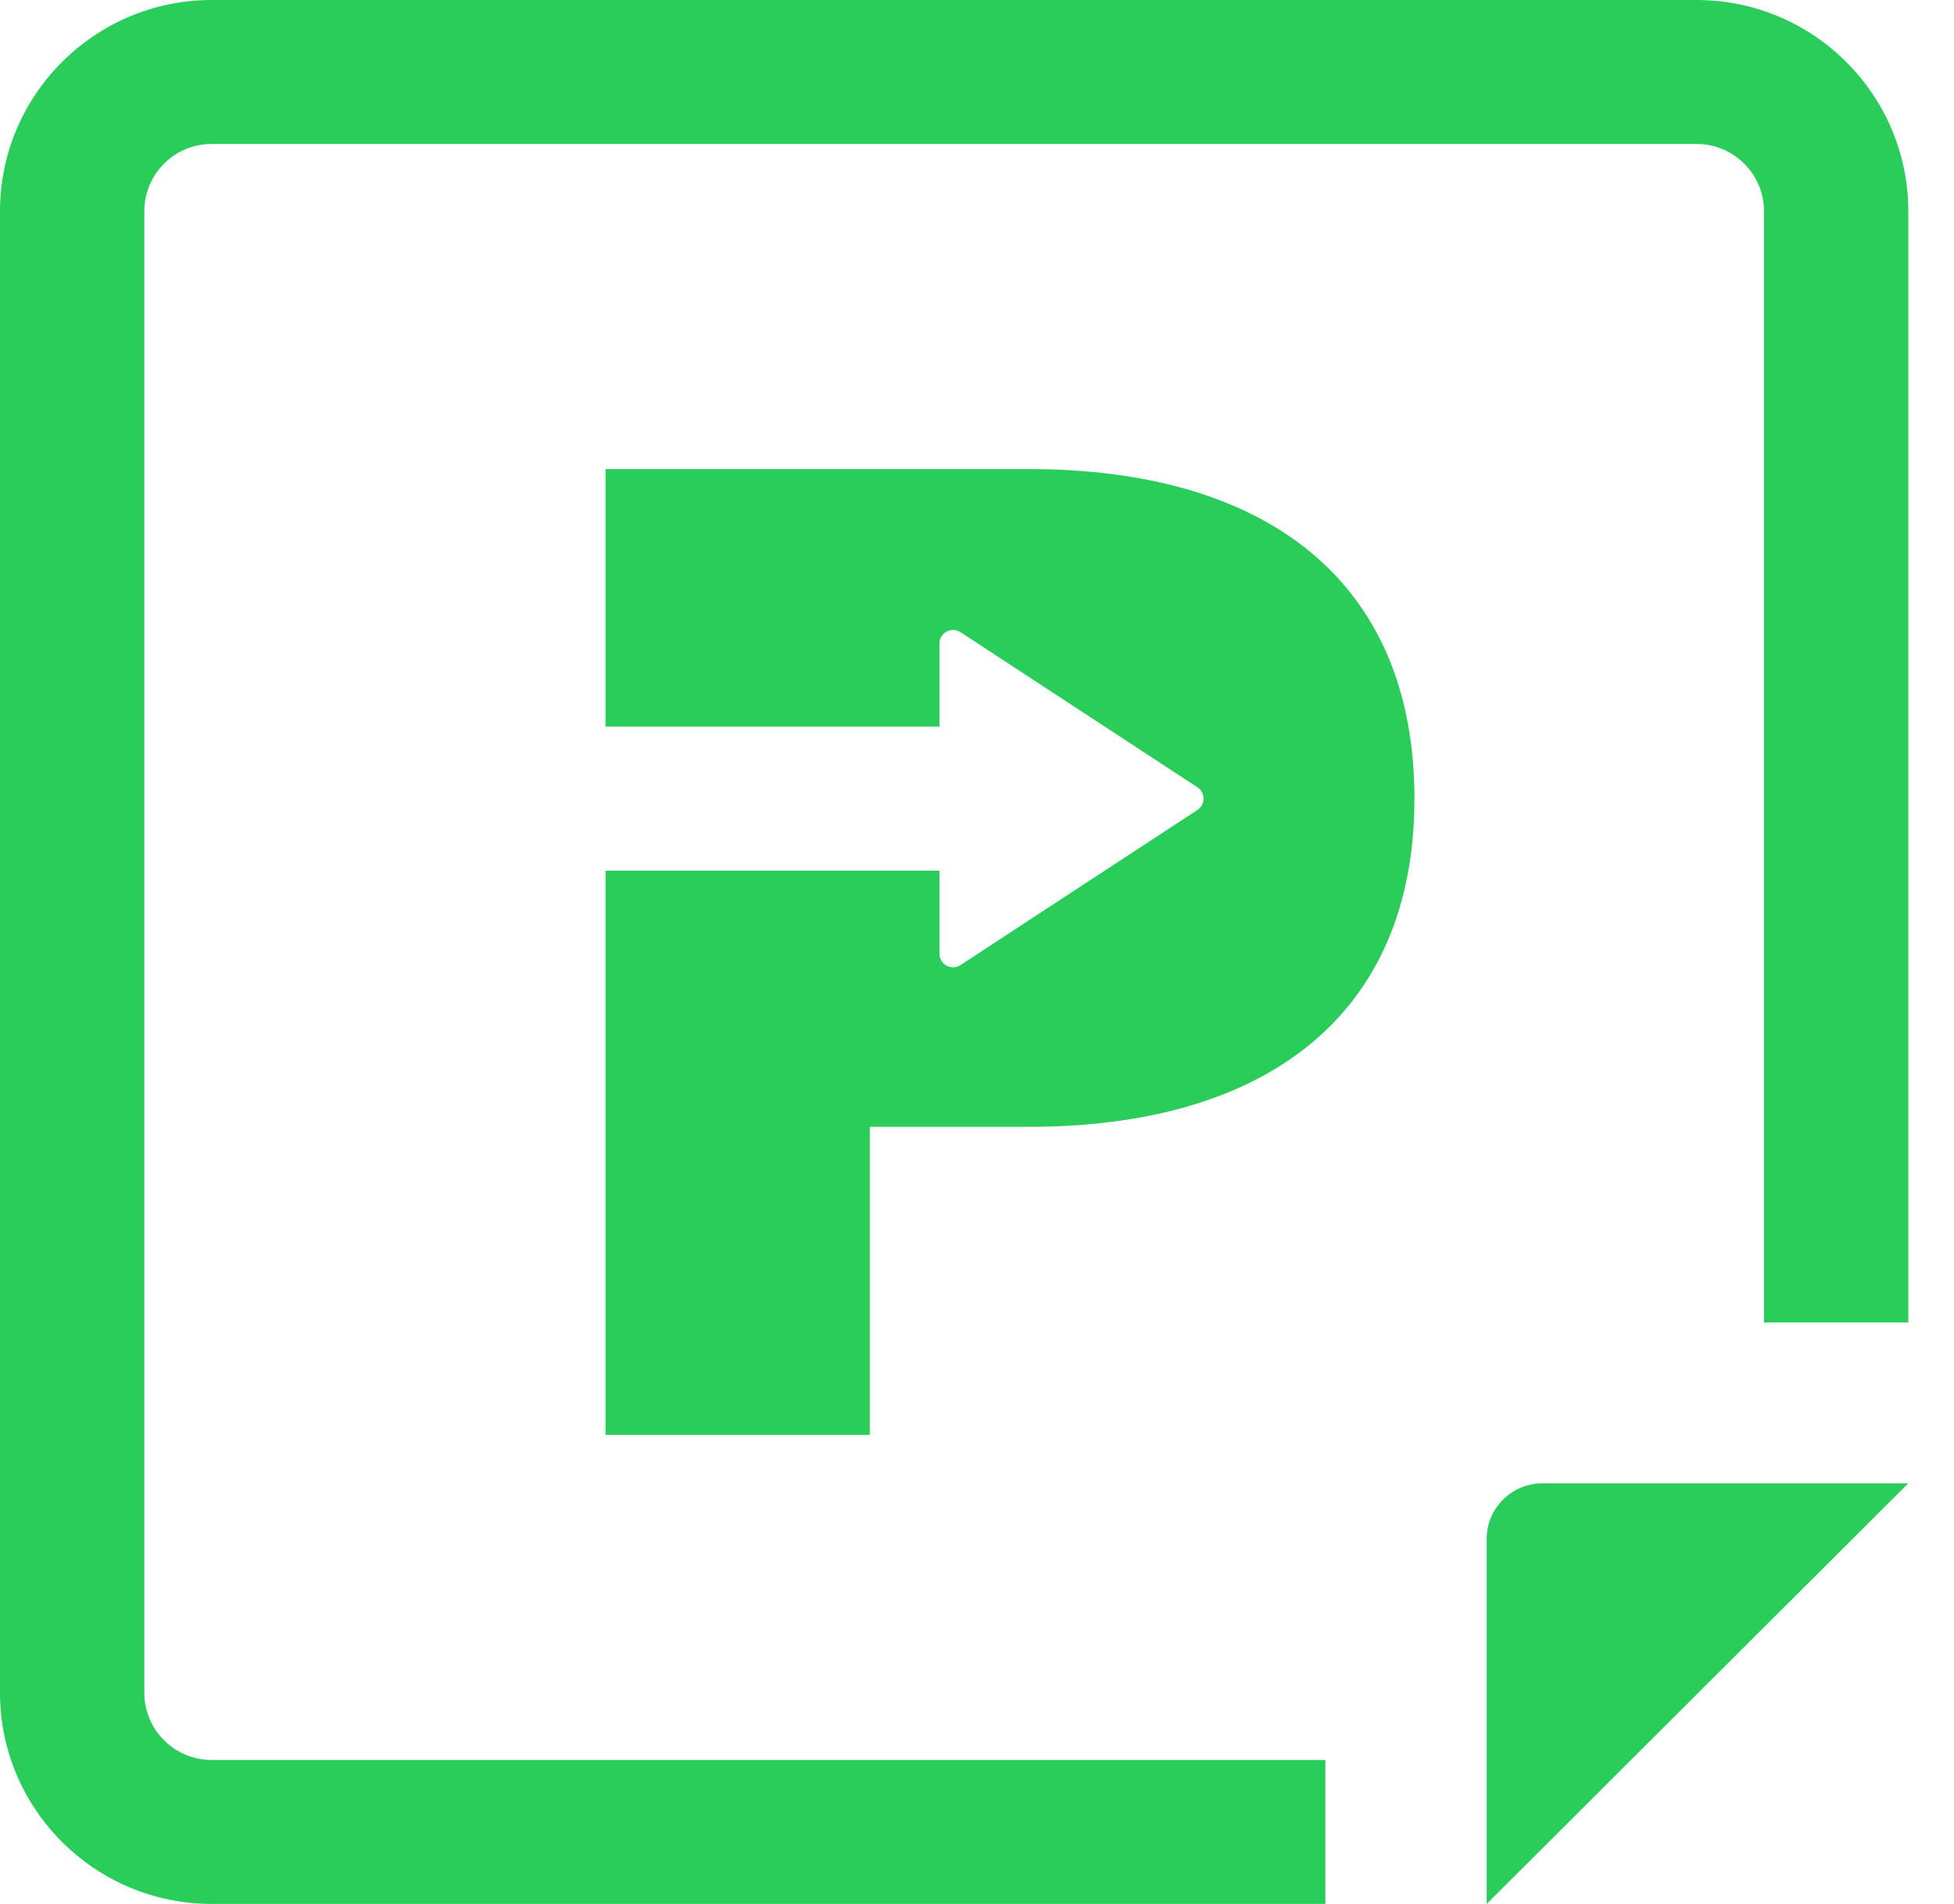 <svg width="39" height="38" viewBox="0 0 39 38" fill="none" xmlns="http://www.w3.org/2000/svg">
<path d="M12.086 9.362H20.536C25.298 9.362 28.231 11.617 28.231 15.94C28.231 20.235 25.298 22.49 20.536 22.49H17.36V28.638H12.086V17.377H18.751V19.035C18.751 19.25 18.991 19.38 19.171 19.261L23.899 16.166C24.062 16.059 24.062 15.82 23.899 15.713L19.171 12.618C18.991 12.5 18.751 12.629 18.751 12.844V14.503H12.086V9.362Z" fill="#2bcd5a"/>
<path d="M29.673 38V30.713C29.673 30.102 30.172 29.605 30.784 29.605H38.088L31.183 36.494L29.673 38Z" fill="#2bcd5a"/>
<path d="M4.225 0H33.862C36.192 0 38.088 1.891 38.088 4.216V26.394H35.208V4.216C35.208 3.476 34.604 2.873 33.862 2.873H4.225C3.483 2.873 2.88 3.476 2.88 4.216V33.784C2.88 34.525 3.483 35.127 4.225 35.127H26.453V38H4.225C1.895 38 0 36.109 0 33.784V4.216C0 1.891 1.895 0 4.225 0Z" fill="#2bcd5a"/>
</svg>
